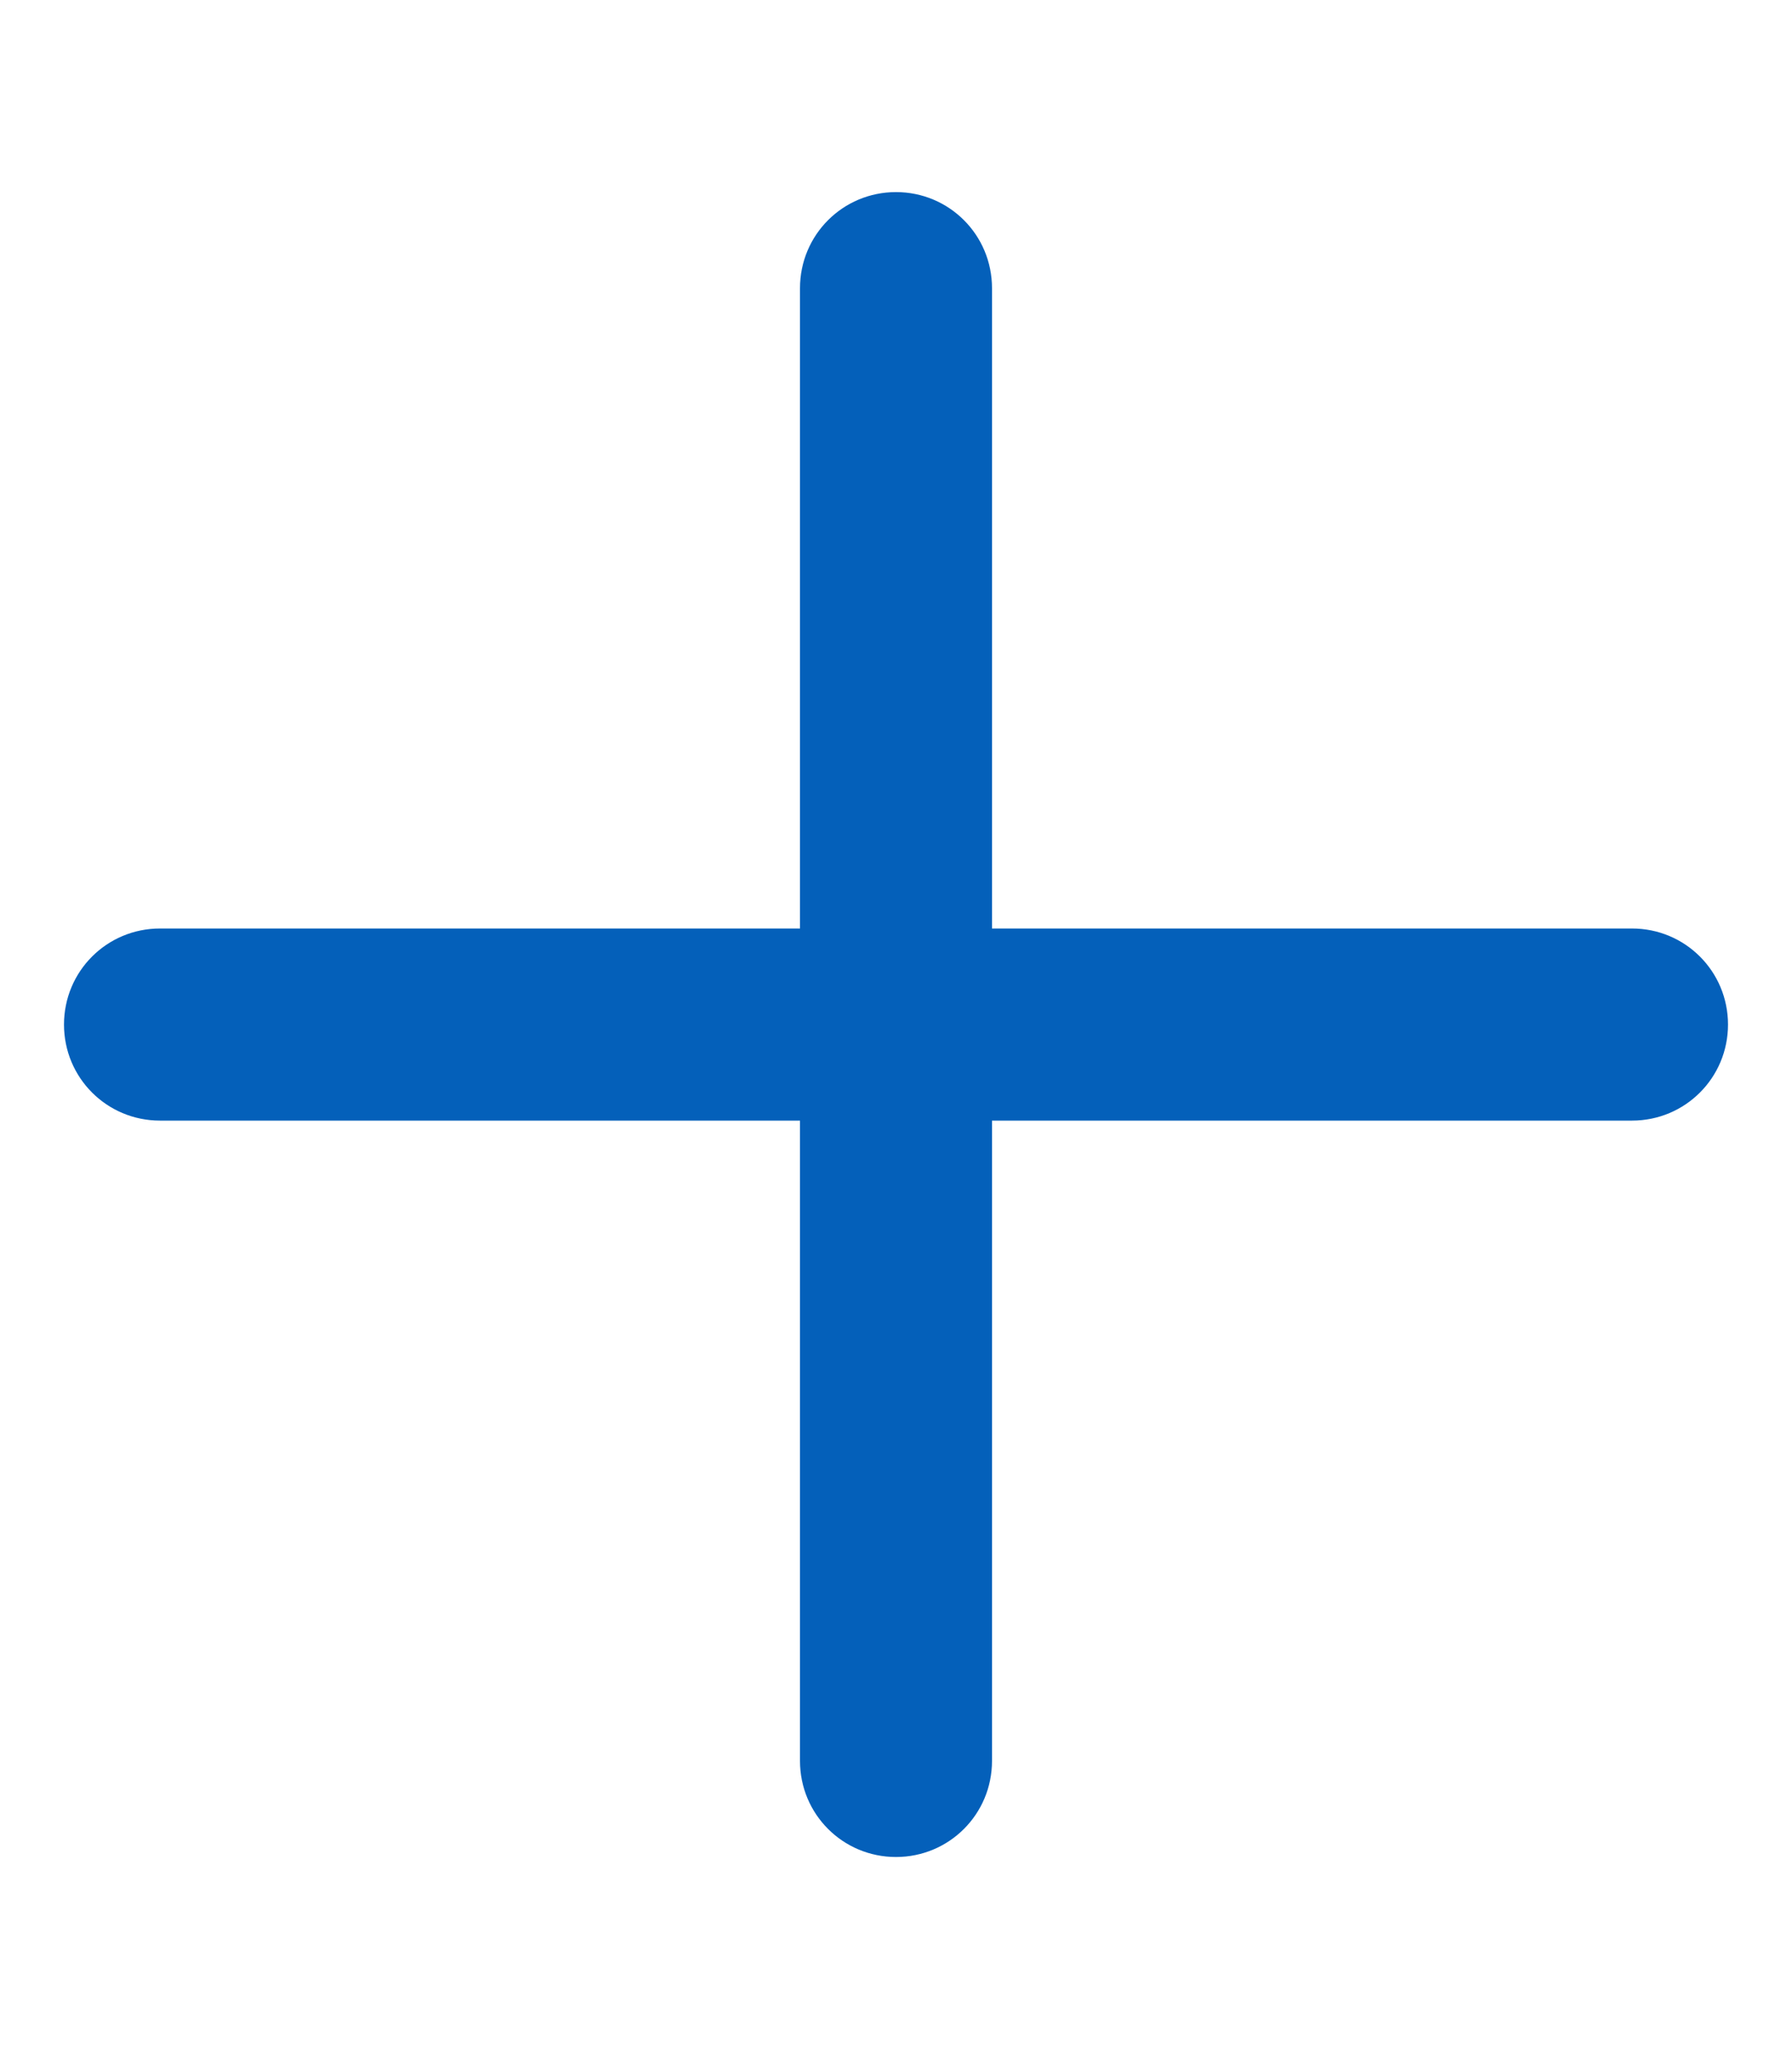 ﻿<svg xmlns="http://www.w3.org/2000/svg" width="100%" height="100%" viewBox="0 0 448 512"><path style="fill:rgb(4,96,186);fill-rule:nonzero;" d="M248 72c0-13.3-10.7-24-24-24s-24 10.7-24 24l0 160L40 232c-13.3 0-24 10.7-24 24s10.7 24 24 24l160 0 0 160c0 13.3 10.7 24 24 24s24-10.7 24-24l0-160 160 0c13.3 0 24-10.7 24-24s-10.7-24-24-24l-160 0 0-160z"/></svg>